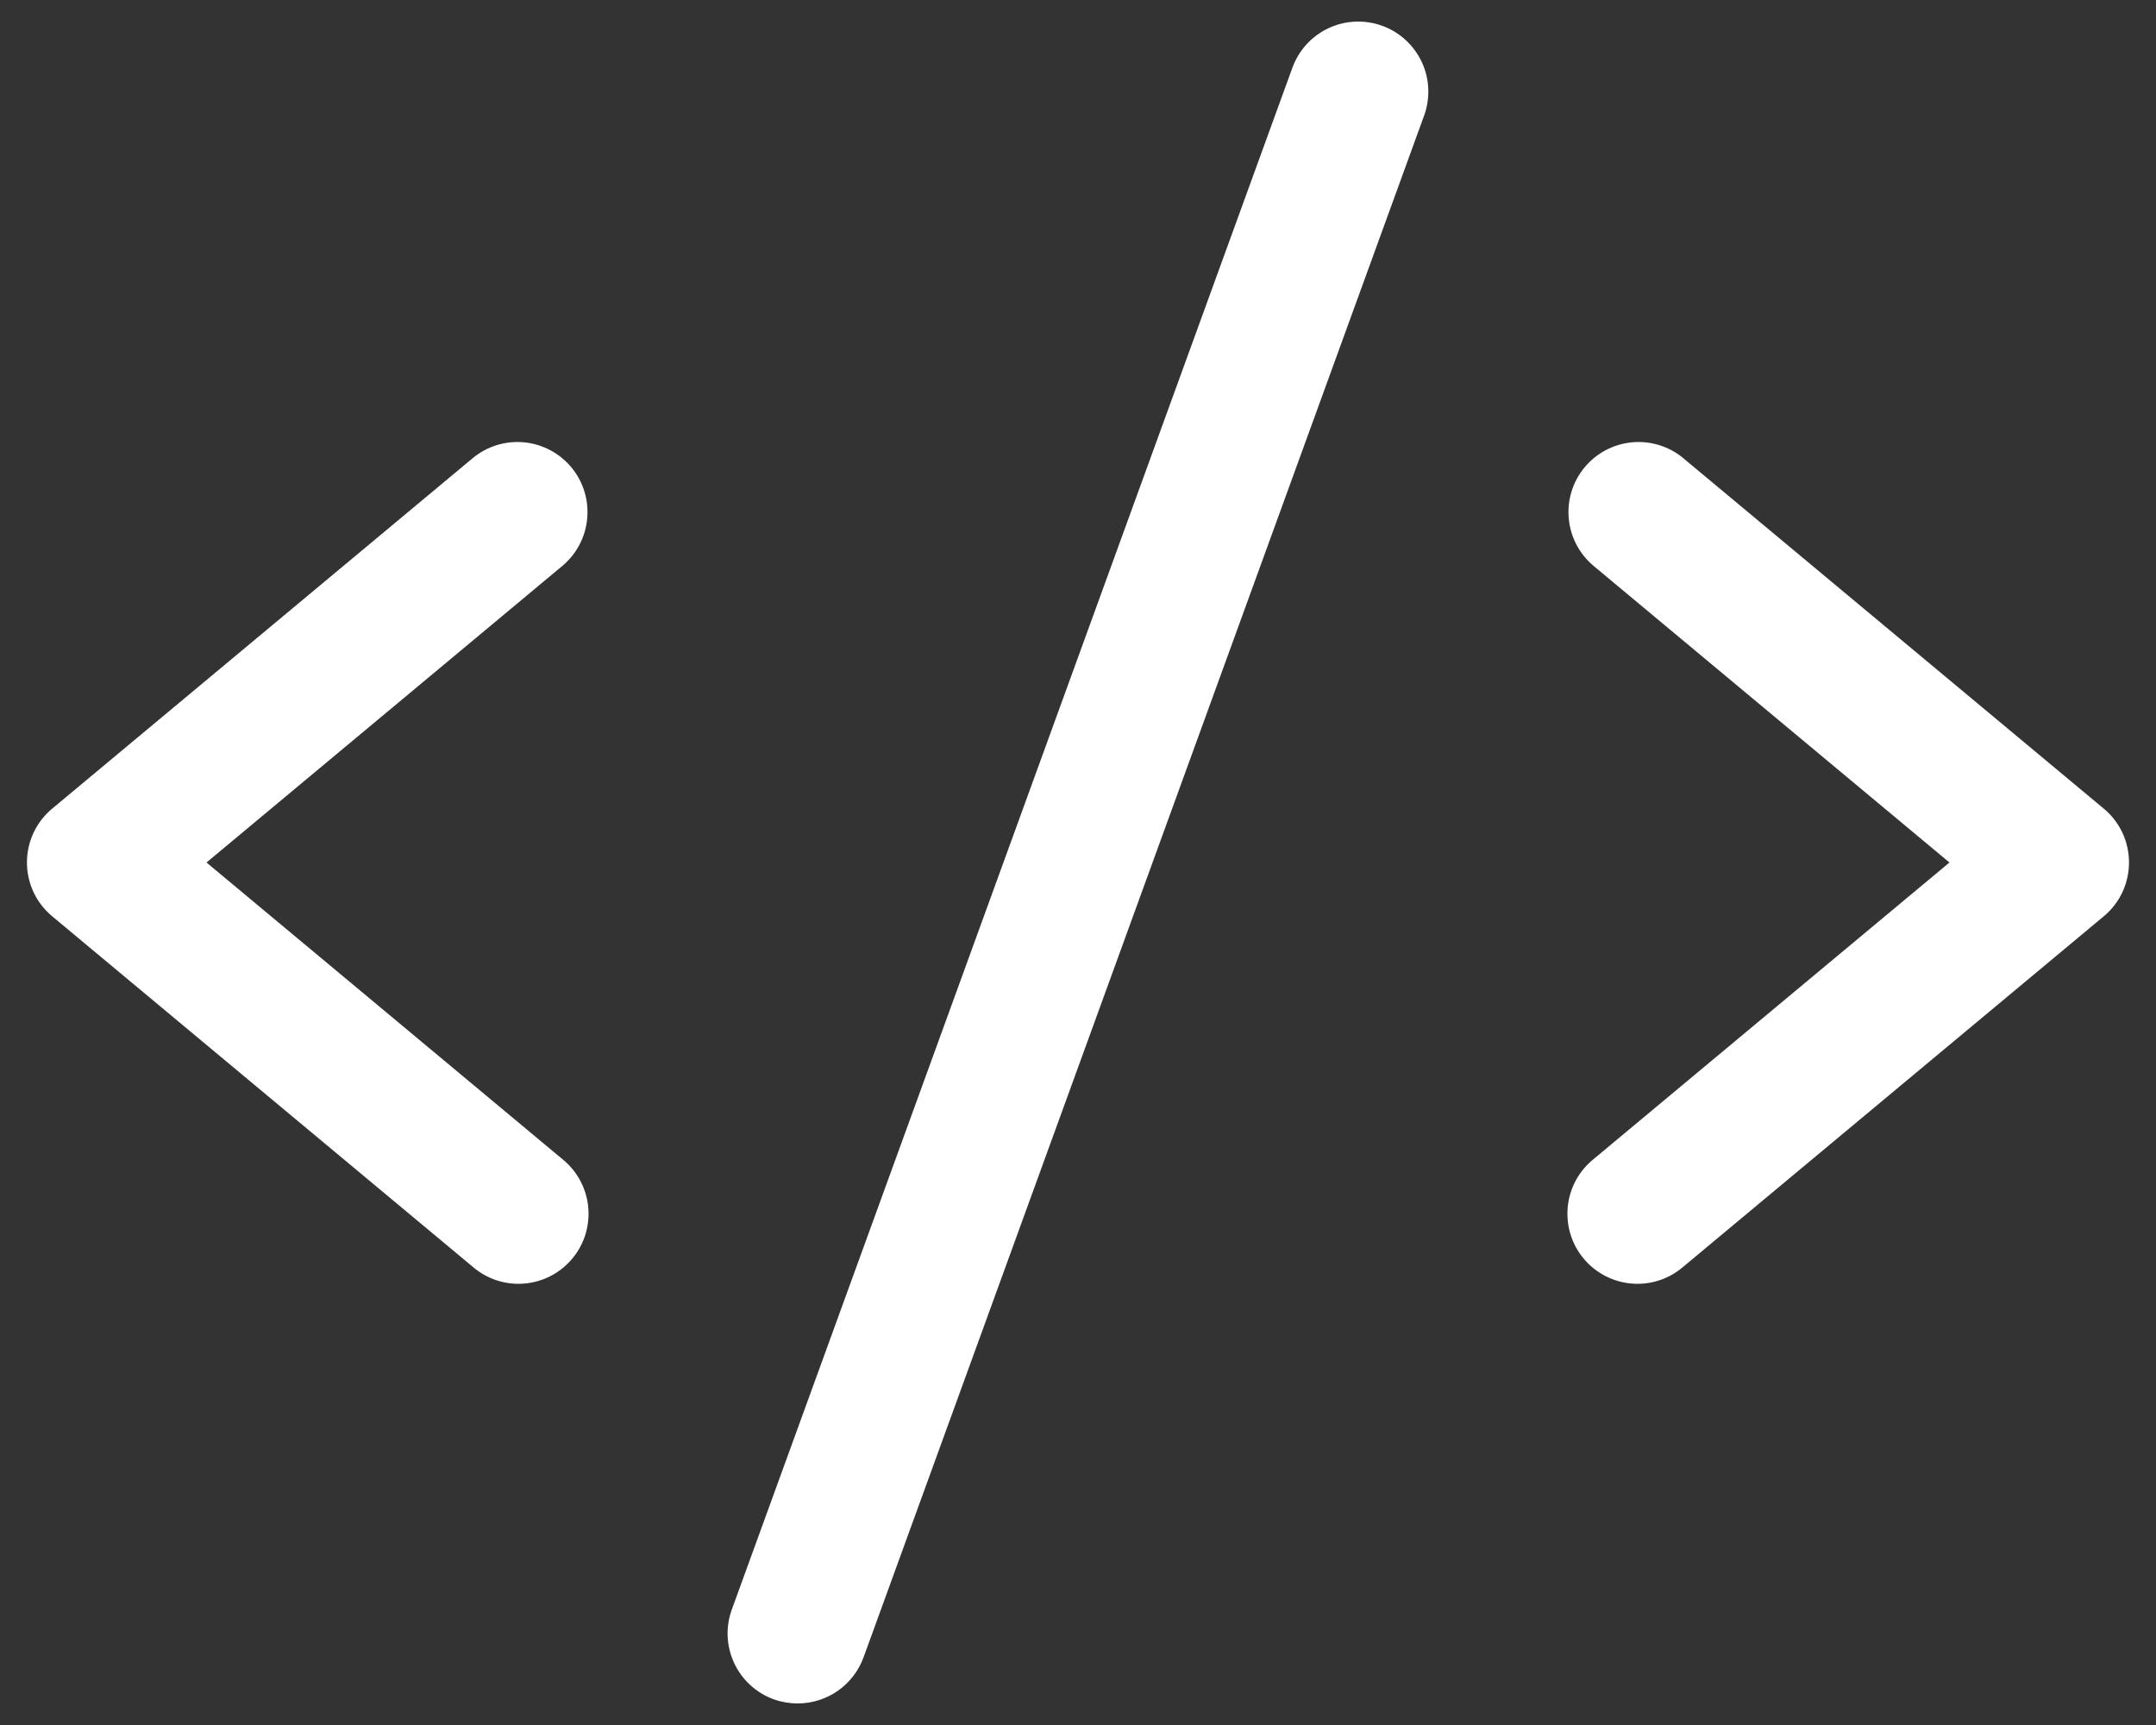 <svg width="50" height="40" viewBox="0 0 50 40" fill="none" xmlns="http://www.w3.org/2000/svg">
<rect x="0" y="0" width="50" height="40" fill="#333333" stroke="none"/>
<path d="M13.04 13.124L4.789 20L13.04 26.876C13.208 27.011 13.348 27.178 13.451 27.368C13.555 27.558 13.619 27.766 13.641 27.981C13.662 28.196 13.641 28.413 13.578 28.62C13.515 28.827 13.411 29.019 13.272 29.185C13.134 29.351 12.964 29.487 12.772 29.587C12.581 29.686 12.371 29.747 12.155 29.764C11.94 29.782 11.723 29.756 11.518 29.689C11.313 29.621 11.123 29.514 10.96 29.372L1.21 21.247C1.027 21.095 0.879 20.904 0.778 20.688C0.677 20.473 0.625 20.237 0.625 19.999C0.625 19.761 0.677 19.526 0.778 19.31C0.879 19.094 1.027 18.903 1.21 18.751L10.96 10.626C11.291 10.35 11.718 10.217 12.148 10.256C12.577 10.296 12.973 10.504 13.249 10.835C13.525 11.166 13.658 11.594 13.618 12.023C13.579 12.452 13.371 12.848 13.04 13.124ZM48.789 18.751L39.039 10.626C38.876 10.489 38.686 10.386 38.482 10.323C38.279 10.259 38.064 10.237 37.852 10.256C37.639 10.276 37.432 10.337 37.243 10.436C37.054 10.536 36.887 10.671 36.75 10.835C36.474 11.166 36.342 11.594 36.381 12.023C36.42 12.452 36.628 12.848 36.959 13.124L45.21 20L36.959 26.876C36.791 27.011 36.651 27.178 36.547 27.368C36.444 27.558 36.38 27.766 36.358 27.981C36.337 28.196 36.358 28.413 36.421 28.62C36.484 28.827 36.588 29.019 36.727 29.185C36.865 29.351 37.035 29.487 37.227 29.587C37.419 29.686 37.628 29.747 37.844 29.764C38.059 29.782 38.276 29.756 38.481 29.689C38.686 29.621 38.876 29.514 39.039 29.372L48.789 21.247C48.972 21.095 49.12 20.904 49.221 20.688C49.322 20.473 49.374 20.237 49.374 19.999C49.374 19.761 49.322 19.526 49.221 19.31C49.12 19.094 48.972 18.903 48.789 18.751ZM32.054 0.598C31.854 0.525 31.64 0.492 31.427 0.502C31.214 0.511 31.005 0.562 30.811 0.653C30.618 0.743 30.445 0.871 30.3 1.028C30.156 1.186 30.045 1.37 29.972 1.571L16.972 37.321C16.899 37.521 16.866 37.734 16.875 37.948C16.885 38.161 16.936 38.371 17.026 38.564C17.117 38.758 17.244 38.932 17.402 39.076C17.56 39.22 17.744 39.332 17.945 39.405C18.123 39.468 18.311 39.5 18.5 39.5C18.833 39.5 19.159 39.397 19.432 39.206C19.705 39.014 19.913 38.743 20.027 38.43L33.027 2.68C33.1 2.479 33.132 2.266 33.123 2.053C33.114 1.84 33.062 1.63 32.972 1.437C32.881 1.244 32.754 1.07 32.596 0.926C32.439 0.782 32.255 0.67 32.054 0.598Z" fill="white"/>
</svg>
